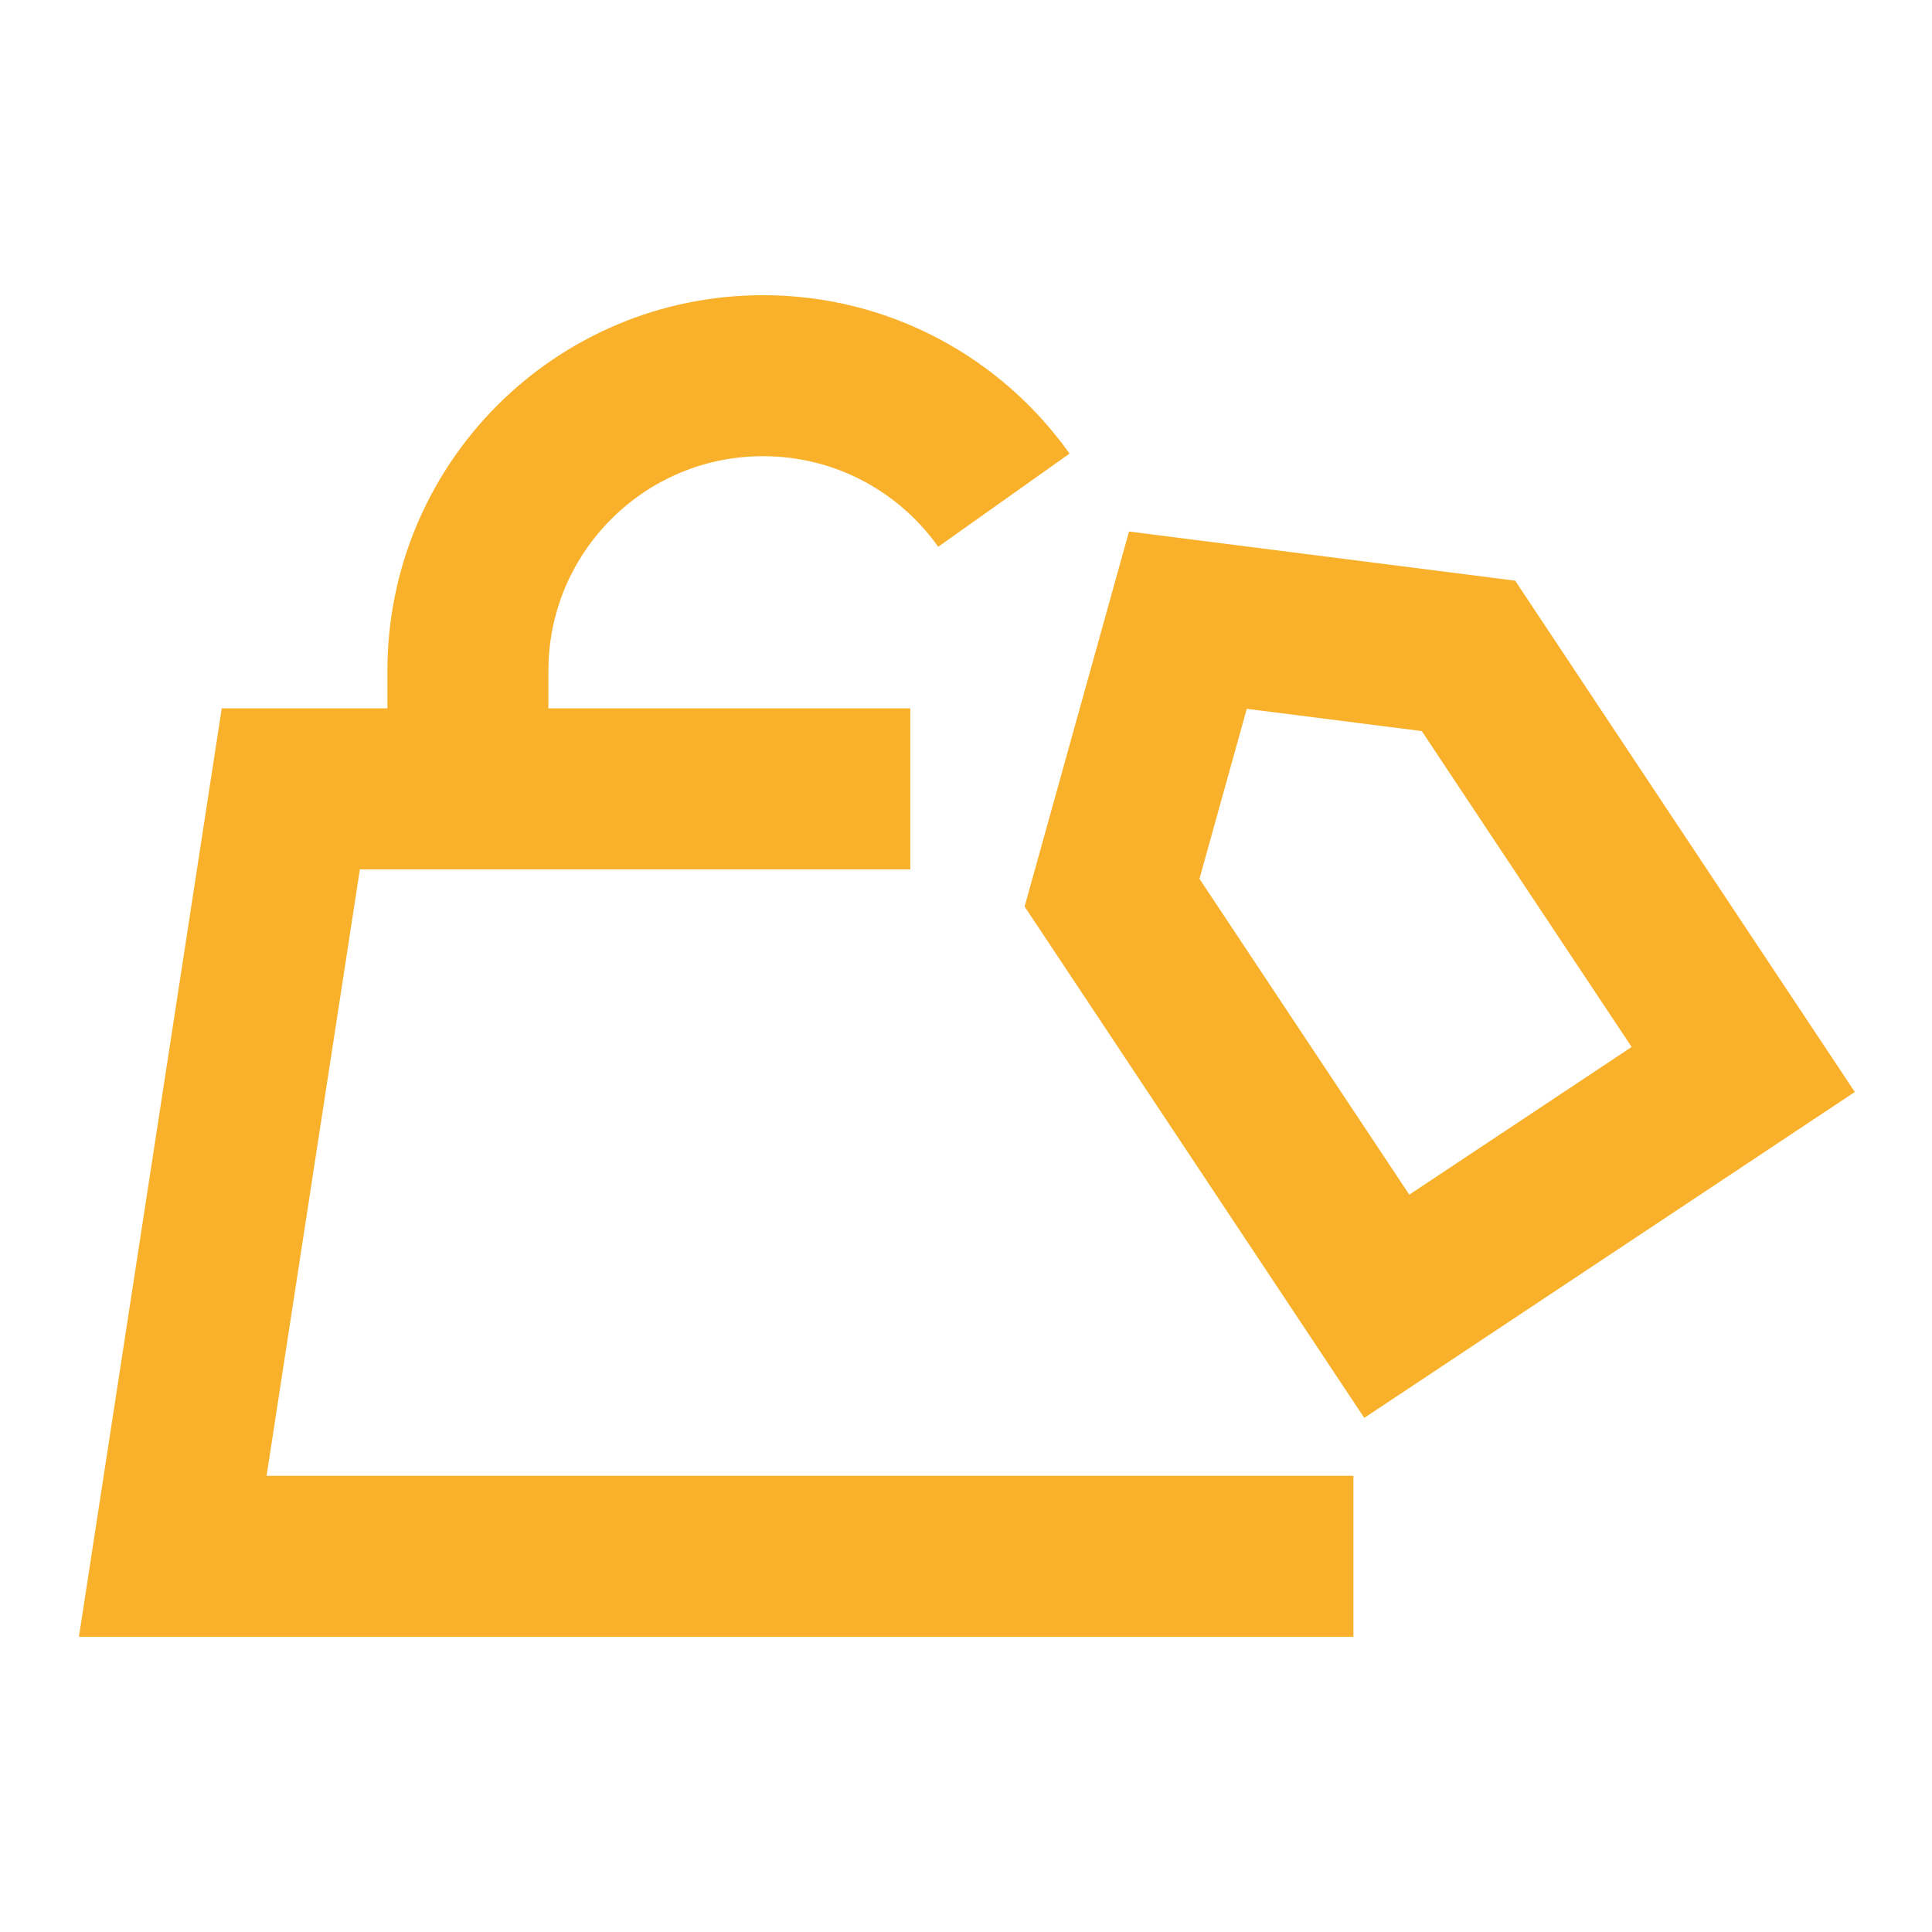 <svg xmlns="http://www.w3.org/2000/svg" fill="none" viewBox="-2 -2 48 48" height="48" width="48"><g id="shopping-bag-hand-bag-price-tag--shopping-bag-purse-goods-item-products"><path id="Vector 2591" stroke="#f9b02a" d="M31.625 36.666h-29.333l2.933 -19.067h15.391" stroke-width="4"></path><path id="Vector 2479" stroke="#f9b02a" d="M9.625 17.6V14.667c0 -4.05 3.283 -7.333 7.333 -7.333 2.47 0 4.655 1.221 5.983 3.093" stroke-width="4"></path><path id="Union" stroke="#f9b02a" stroke-linecap="round" d="m25.628 20.178 1.885 -6.77 6.971 0.887 6.826 10.276 -8.856 5.883 -6.826 -10.276Z" stroke-width="4"></path></g></svg>